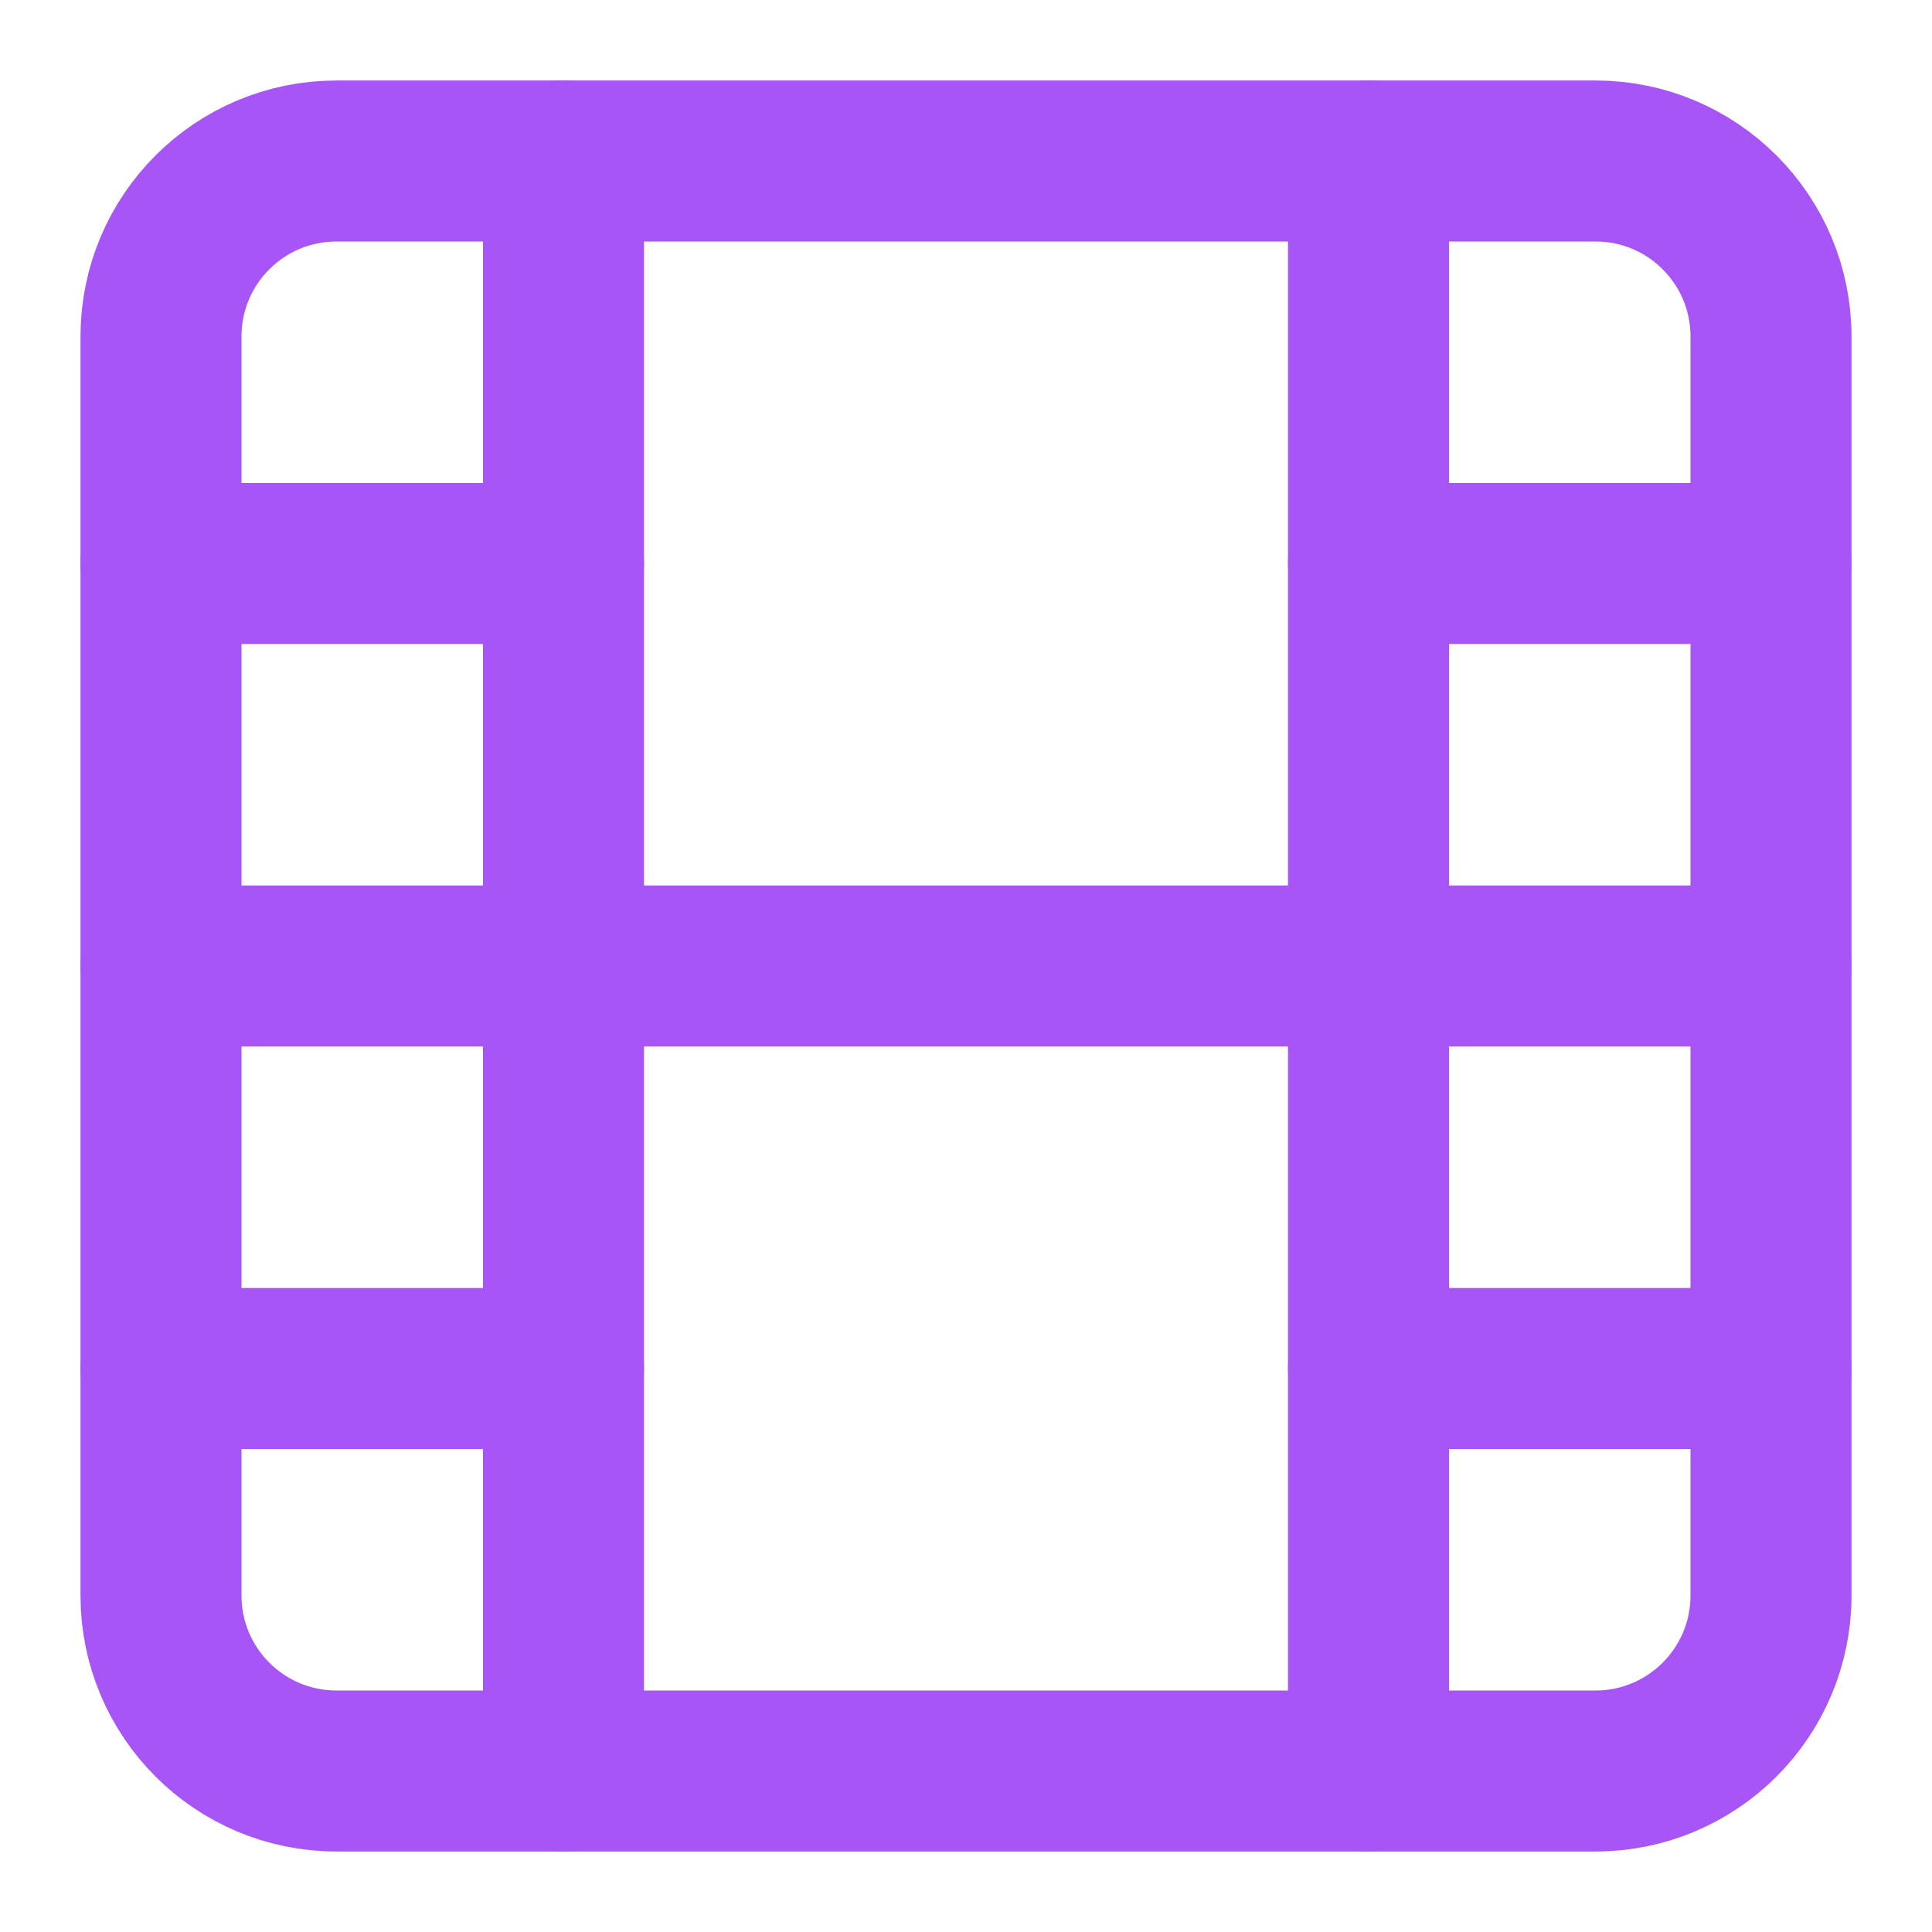 <?xml version="1.0" encoding="UTF-8"?>
<svg width="24" height="24" viewBox="0 0 24 24" fill="none" xmlns="http://www.w3.org/2000/svg">
  <path d="M19.82 2H4.18C2.976 2 2 2.976 2 4.18V19.82C2 21.024 2.976 22 4.18 22H19.82C21.024 22 22 21.024 22 19.82V4.18C22 2.976 21.024 2 19.82 2Z" stroke="#a855f7" stroke-width="2" stroke-linecap="round" stroke-linejoin="round"/>
  <path d="M7 2V22" stroke="#a855f7" stroke-width="2" stroke-linecap="round" stroke-linejoin="round"/>
  <path d="M17 2V22" stroke="#a855f7" stroke-width="2" stroke-linecap="round" stroke-linejoin="round"/>
  <path d="M2 12H22" stroke="#a855f7" stroke-width="2" stroke-linecap="round" stroke-linejoin="round"/>
  <path d="M2 7H7" stroke="#a855f7" stroke-width="2" stroke-linecap="round" stroke-linejoin="round"/>
  <path d="M2 17H7" stroke="#a855f7" stroke-width="2" stroke-linecap="round" stroke-linejoin="round"/>
  <path d="M17 17H22" stroke="#a855f7" stroke-width="2" stroke-linecap="round" stroke-linejoin="round"/>
  <path d="M17 7H22" stroke="#a855f7" stroke-width="2" stroke-linecap="round" stroke-linejoin="round"/>
</svg>